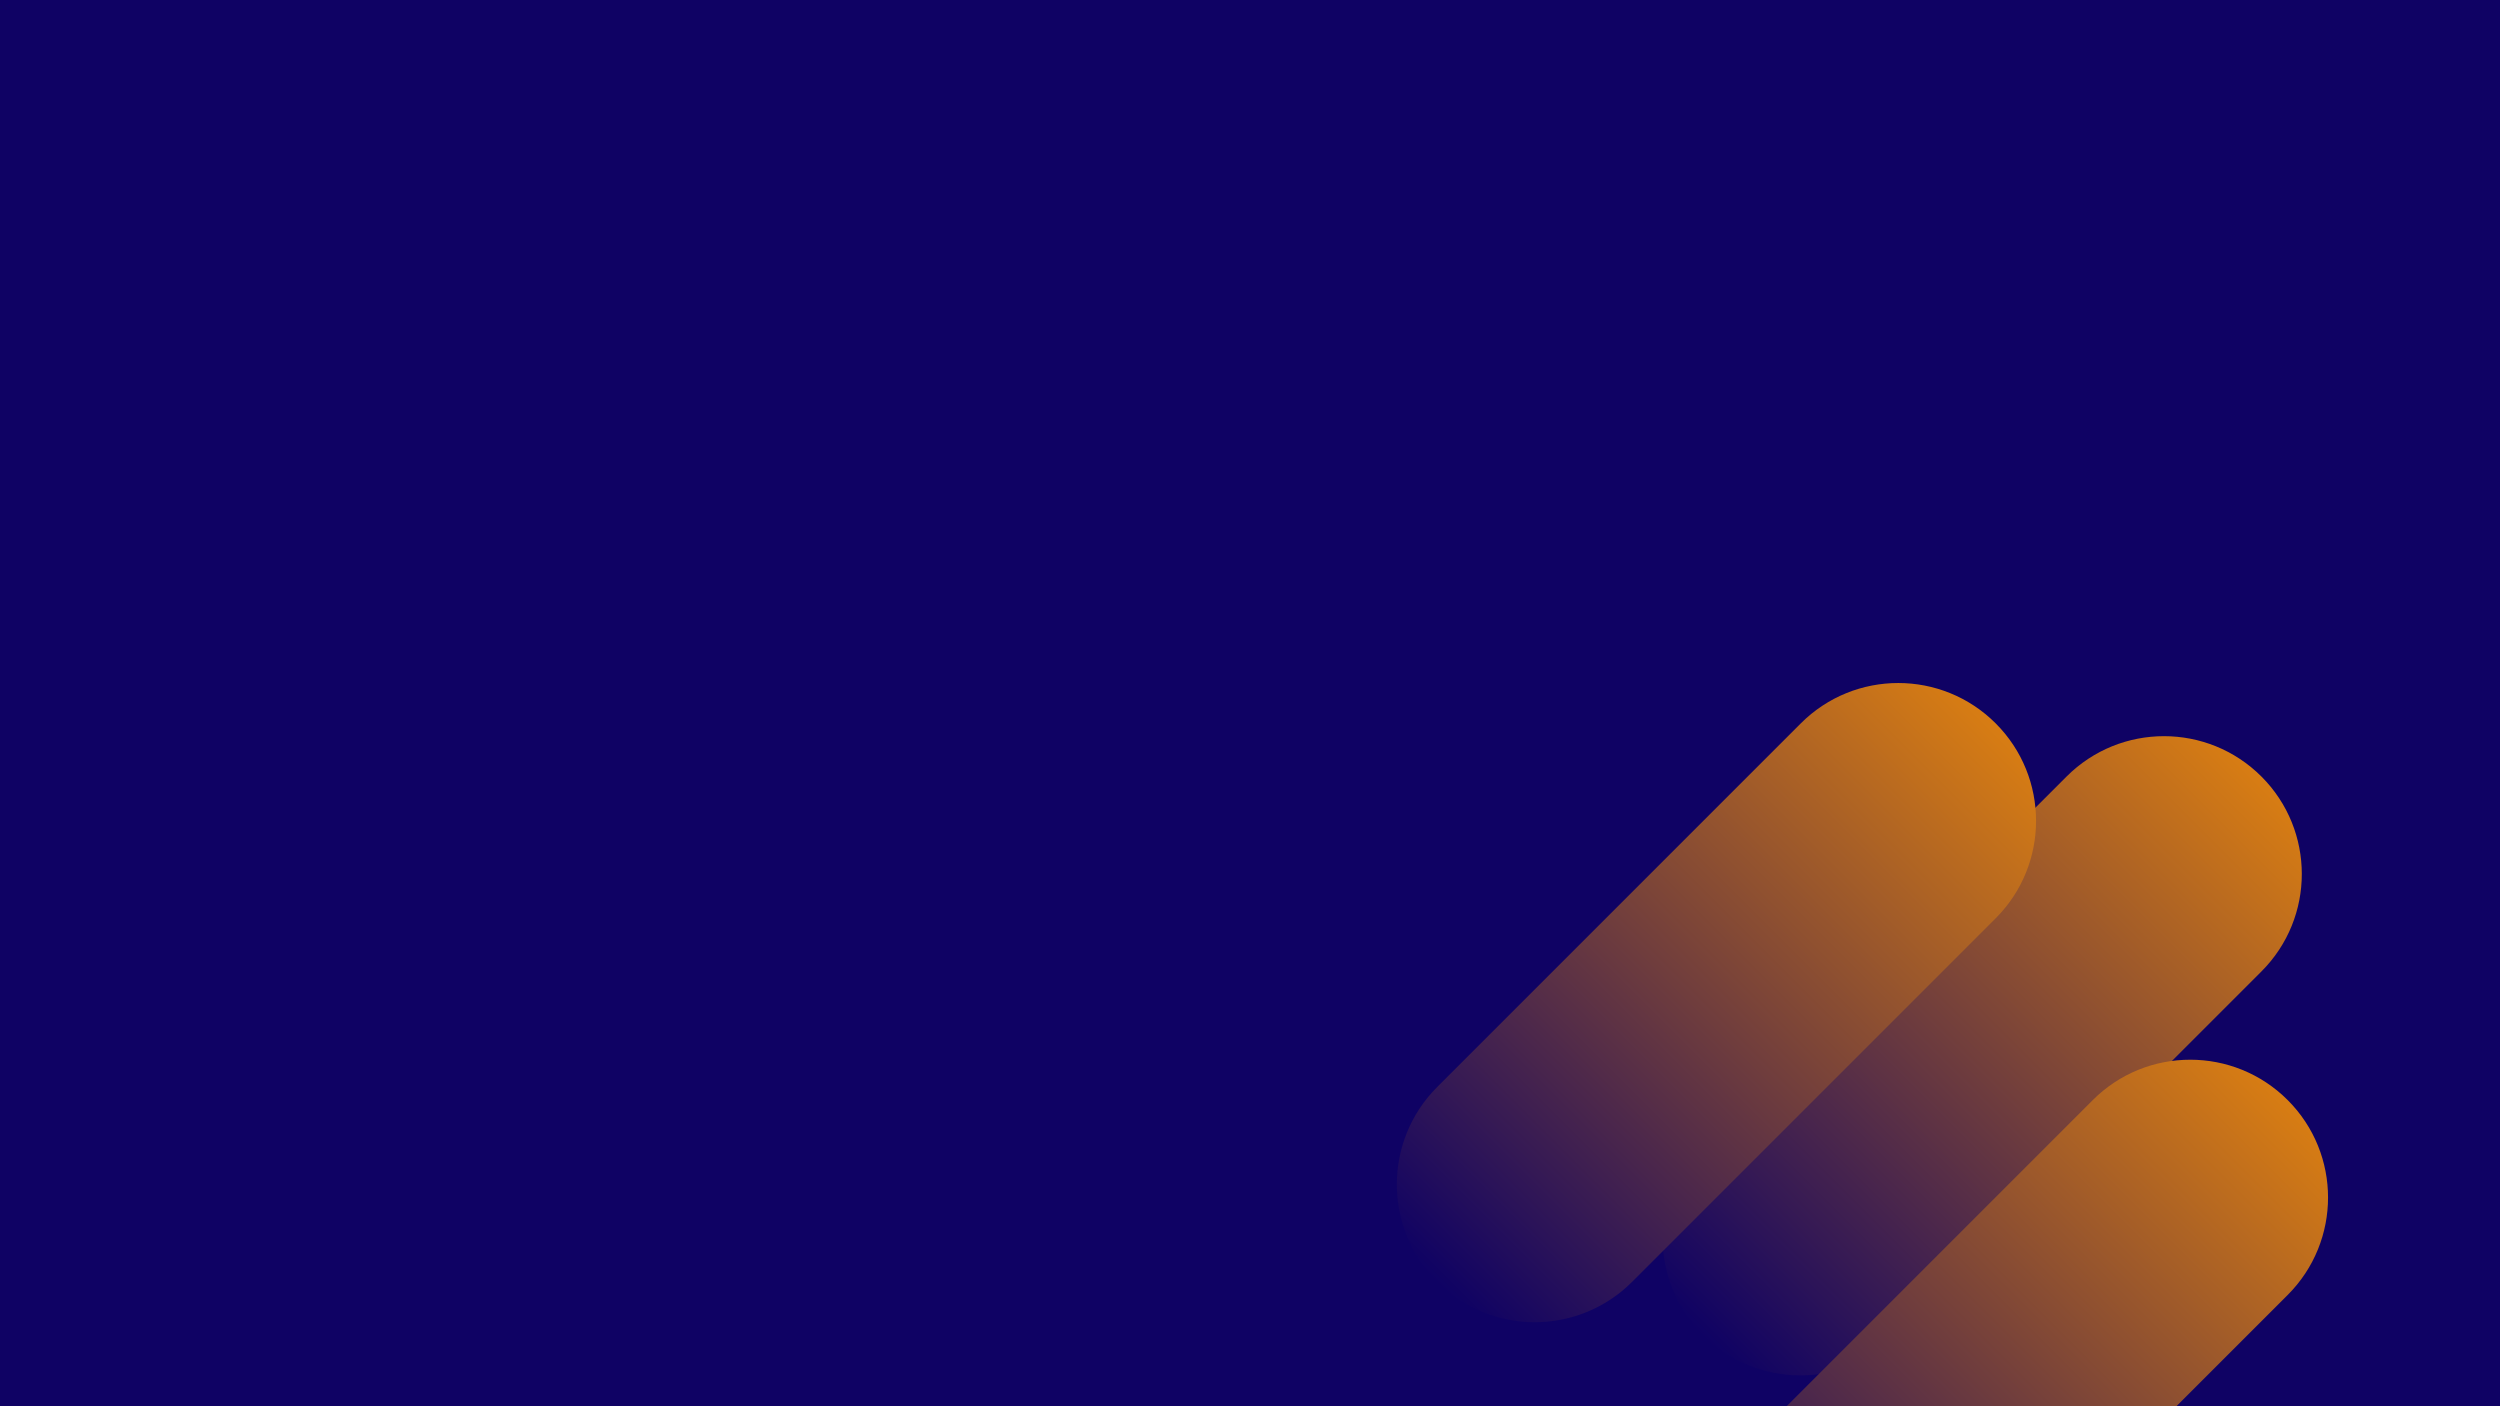 <svg xmlns="http://www.w3.org/2000/svg" xmlns:xlink="http://www.w3.org/1999/xlink" width="1920" zoomAndPan="magnify" viewBox="0 0 1440 810" height="1080" preserveAspectRatio="xMidYMid meet" version="1.0"><defs><clipPath id="18e5ebe1c7"><path d="M 957 424 L 1326 424 L 1326 793 L 957 793 Z M 957 424" clip-rule="nonzero"></path></clipPath><clipPath id="1d872205d6"><path d="M 924.77 712.852 L 1246.641 390.977 L 1358.902 503.238 L 1037.031 825.109 Z M 924.77 712.852" clip-rule="nonzero"></path></clipPath><clipPath id="bee5faf190"><path d="M 1190.332 447.289 C 1221.328 416.289 1271.59 416.289 1302.59 447.289 C 1333.59 478.289 1333.59 528.551 1302.59 559.551 L 1093.16 768.98 C 1062.16 799.98 1011.902 799.98 980.902 768.98 C 949.902 737.98 949.902 687.719 980.902 656.719 Z M 1190.332 447.289" clip-rule="nonzero"></path></clipPath><clipPath id="60cdfb80f7"><path d="M 0 0 L 369 0 L 369 369 L 0 369 Z M 0 0" clip-rule="nonzero"></path></clipPath><clipPath id="55c14408f0"><path d="M -32.23 288.852 L 289.641 -33.023 L 401.902 79.238 L 80.031 401.109 Z M -32.23 288.852" clip-rule="nonzero"></path></clipPath><clipPath id="85a1a3d6dc"><path d="M 233.332 23.289 C 264.328 -7.711 314.59 -7.711 345.59 23.289 C 376.59 54.289 376.59 104.551 345.59 135.551 L 136.16 344.98 C 105.16 375.98 54.902 375.98 23.902 344.98 C -7.098 313.98 -7.098 263.719 23.902 232.719 Z M 233.332 23.289" clip-rule="nonzero"></path></clipPath><clipPath id="3e6ab9fe62"><path d="M -32.23 288.852 L 289.641 -33.023 L 401.902 79.238 L 80.031 401.109 Z M -32.23 288.852" clip-rule="nonzero"></path></clipPath><clipPath id="4d59770b57"><path d="M -32.23 288.852 L 289.457 -32.84 L 401.719 79.422 L 80.031 401.113 Z M -32.23 288.852" clip-rule="nonzero"></path></clipPath><linearGradient x1="-70.689" gradientTransform="matrix(0.439, -0.439, 0.439, 0.439, -32.231, 288.851)" y1="128" x2="804.281" gradientUnits="userSpaceOnUse" y2="128" id="dcf2f5deda"><stop stop-opacity="1" stop-color="rgb(5.879%, 0.78%, 39.22%)" offset="0"></stop><stop stop-opacity="1" stop-color="rgb(5.879%, 0.78%, 39.22%)" offset="0.062"></stop><stop stop-opacity="1" stop-color="rgb(5.879%, 0.78%, 39.22%)" offset="0.078"></stop><stop stop-opacity="1" stop-color="rgb(6.12%, 0.928%, 39.122%)" offset="0.082"></stop><stop stop-opacity="1" stop-color="rgb(6.363%, 1.076%, 39.024%)" offset="0.086"></stop><stop stop-opacity="1" stop-color="rgb(6.731%, 1.3%, 38.876%)" offset="0.09"></stop><stop stop-opacity="1" stop-color="rgb(7.098%, 1.524%, 38.728%)" offset="0.094"></stop><stop stop-opacity="1" stop-color="rgb(7.465%, 1.749%, 38.58%)" offset="0.098"></stop><stop stop-opacity="1" stop-color="rgb(7.832%, 1.974%, 38.432%)" offset="0.102"></stop><stop stop-opacity="1" stop-color="rgb(8.199%, 2.199%, 38.284%)" offset="0.105"></stop><stop stop-opacity="1" stop-color="rgb(8.566%, 2.425%, 38.136%)" offset="0.109"></stop><stop stop-opacity="1" stop-color="rgb(8.934%, 2.649%, 37.988%)" offset="0.113"></stop><stop stop-opacity="1" stop-color="rgb(9.302%, 2.873%, 37.84%)" offset="0.117"></stop><stop stop-opacity="1" stop-color="rgb(9.668%, 3.098%, 37.692%)" offset="0.121"></stop><stop stop-opacity="1" stop-color="rgb(10.036%, 3.323%, 37.544%)" offset="0.125"></stop><stop stop-opacity="1" stop-color="rgb(10.403%, 3.548%, 37.396%)" offset="0.129"></stop><stop stop-opacity="1" stop-color="rgb(10.771%, 3.772%, 37.248%)" offset="0.133"></stop><stop stop-opacity="1" stop-color="rgb(11.137%, 3.996%, 37.1%)" offset="0.137"></stop><stop stop-opacity="1" stop-color="rgb(11.505%, 4.222%, 36.952%)" offset="0.141"></stop><stop stop-opacity="1" stop-color="rgb(11.871%, 4.446%, 36.804%)" offset="0.145"></stop><stop stop-opacity="1" stop-color="rgb(12.239%, 4.672%, 36.656%)" offset="0.148"></stop><stop stop-opacity="1" stop-color="rgb(12.607%, 4.897%, 36.508%)" offset="0.152"></stop><stop stop-opacity="1" stop-color="rgb(12.975%, 5.121%, 36.36%)" offset="0.156"></stop><stop stop-opacity="1" stop-color="rgb(13.341%, 5.345%, 36.212%)" offset="0.16"></stop><stop stop-opacity="1" stop-color="rgb(13.708%, 5.571%, 36.064%)" offset="0.164"></stop><stop stop-opacity="1" stop-color="rgb(14.076%, 5.795%, 35.916%)" offset="0.168"></stop><stop stop-opacity="1" stop-color="rgb(14.444%, 6.02%, 35.768%)" offset="0.172"></stop><stop stop-opacity="1" stop-color="rgb(14.81%, 6.244%, 35.62%)" offset="0.176"></stop><stop stop-opacity="1" stop-color="rgb(15.178%, 6.47%, 35.472%)" offset="0.18"></stop><stop stop-opacity="1" stop-color="rgb(15.544%, 6.694%, 35.324%)" offset="0.184"></stop><stop stop-opacity="1" stop-color="rgb(15.912%, 6.918%, 35.176%)" offset="0.188"></stop><stop stop-opacity="1" stop-color="rgb(16.28%, 7.143%, 35.028%)" offset="0.191"></stop><stop stop-opacity="1" stop-color="rgb(16.647%, 7.368%, 34.88%)" offset="0.195"></stop><stop stop-opacity="1" stop-color="rgb(17.014%, 7.593%, 34.732%)" offset="0.199"></stop><stop stop-opacity="1" stop-color="rgb(17.381%, 7.819%, 34.584%)" offset="0.203"></stop><stop stop-opacity="1" stop-color="rgb(17.749%, 8.043%, 34.436%)" offset="0.207"></stop><stop stop-opacity="1" stop-color="rgb(18.117%, 8.267%, 34.288%)" offset="0.211"></stop><stop stop-opacity="1" stop-color="rgb(18.483%, 8.492%, 34.14%)" offset="0.215"></stop><stop stop-opacity="1" stop-color="rgb(18.851%, 8.717%, 33.992%)" offset="0.219"></stop><stop stop-opacity="1" stop-color="rgb(19.217%, 8.942%, 33.844%)" offset="0.223"></stop><stop stop-opacity="1" stop-color="rgb(19.585%, 9.166%, 33.696%)" offset="0.227"></stop><stop stop-opacity="1" stop-color="rgb(19.952%, 9.39%, 33.548%)" offset="0.23"></stop><stop stop-opacity="1" stop-color="rgb(20.32%, 9.616%, 33.4%)" offset="0.234"></stop><stop stop-opacity="1" stop-color="rgb(20.686%, 9.84%, 33.252%)" offset="0.238"></stop><stop stop-opacity="1" stop-color="rgb(21.054%, 10.066%, 33.104%)" offset="0.242"></stop><stop stop-opacity="1" stop-color="rgb(21.422%, 10.291%, 32.956%)" offset="0.246"></stop><stop stop-opacity="1" stop-color="rgb(21.79%, 10.515%, 32.808%)" offset="0.25"></stop><stop stop-opacity="1" stop-color="rgb(22.156%, 10.739%, 32.66%)" offset="0.254"></stop><stop stop-opacity="1" stop-color="rgb(22.523%, 10.965%, 32.512%)" offset="0.258"></stop><stop stop-opacity="1" stop-color="rgb(22.89%, 11.189%, 32.364%)" offset="0.262"></stop><stop stop-opacity="1" stop-color="rgb(23.257%, 11.414%, 32.216%)" offset="0.266"></stop><stop stop-opacity="1" stop-color="rgb(23.625%, 11.638%, 32.068%)" offset="0.27"></stop><stop stop-opacity="1" stop-color="rgb(23.993%, 11.864%, 31.92%)" offset="0.273"></stop><stop stop-opacity="1" stop-color="rgb(24.359%, 12.088%, 31.772%)" offset="0.277"></stop><stop stop-opacity="1" stop-color="rgb(24.727%, 12.314%, 31.624%)" offset="0.281"></stop><stop stop-opacity="1" stop-color="rgb(25.095%, 12.538%, 31.476%)" offset="0.285"></stop><stop stop-opacity="1" stop-color="rgb(25.462%, 12.762%, 31.328%)" offset="0.289"></stop><stop stop-opacity="1" stop-color="rgb(25.829%, 12.987%, 31.18%)" offset="0.293"></stop><stop stop-opacity="1" stop-color="rgb(26.196%, 13.213%, 31.032%)" offset="0.297"></stop><stop stop-opacity="1" stop-color="rgb(26.562%, 13.437%, 30.884%)" offset="0.301"></stop><stop stop-opacity="1" stop-color="rgb(26.93%, 13.661%, 30.736%)" offset="0.305"></stop><stop stop-opacity="1" stop-color="rgb(27.298%, 13.885%, 30.588%)" offset="0.309"></stop><stop stop-opacity="1" stop-color="rgb(27.666%, 14.111%, 30.44%)" offset="0.312"></stop><stop stop-opacity="1" stop-color="rgb(28.032%, 14.336%, 30.292%)" offset="0.316"></stop><stop stop-opacity="1" stop-color="rgb(28.4%, 14.561%, 30.144%)" offset="0.32"></stop><stop stop-opacity="1" stop-color="rgb(28.767%, 14.786%, 29.996%)" offset="0.324"></stop><stop stop-opacity="1" stop-color="rgb(29.135%, 15.01%, 29.848%)" offset="0.328"></stop><stop stop-opacity="1" stop-color="rgb(29.501%, 15.234%, 29.698%)" offset="0.332"></stop><stop stop-opacity="1" stop-color="rgb(29.869%, 15.46%, 29.55%)" offset="0.336"></stop><stop stop-opacity="1" stop-color="rgb(30.235%, 15.685%, 29.402%)" offset="0.34"></stop><stop stop-opacity="1" stop-color="rgb(30.603%, 15.909%, 29.254%)" offset="0.344"></stop><stop stop-opacity="1" stop-color="rgb(30.971%, 16.133%, 29.106%)" offset="0.348"></stop><stop stop-opacity="1" stop-color="rgb(31.339%, 16.359%, 28.958%)" offset="0.352"></stop><stop stop-opacity="1" stop-color="rgb(31.705%, 16.583%, 28.81%)" offset="0.355"></stop><stop stop-opacity="1" stop-color="rgb(32.072%, 16.808%, 28.662%)" offset="0.359"></stop><stop stop-opacity="1" stop-color="rgb(32.44%, 17.032%, 28.514%)" offset="0.363"></stop><stop stop-opacity="1" stop-color="rgb(32.808%, 17.258%, 28.366%)" offset="0.367"></stop><stop stop-opacity="1" stop-color="rgb(33.174%, 17.482%, 28.218%)" offset="0.371"></stop><stop stop-opacity="1" stop-color="rgb(33.542%, 17.708%, 28.07%)" offset="0.375"></stop><stop stop-opacity="1" stop-color="rgb(33.908%, 17.932%, 27.922%)" offset="0.379"></stop><stop stop-opacity="1" stop-color="rgb(34.276%, 18.156%, 27.774%)" offset="0.383"></stop><stop stop-opacity="1" stop-color="rgb(34.644%, 18.381%, 27.626%)" offset="0.387"></stop><stop stop-opacity="1" stop-color="rgb(35.011%, 18.607%, 27.478%)" offset="0.391"></stop><stop stop-opacity="1" stop-color="rgb(35.378%, 18.831%, 27.33%)" offset="0.395"></stop><stop stop-opacity="1" stop-color="rgb(35.745%, 19.055%, 27.182%)" offset="0.398"></stop><stop stop-opacity="1" stop-color="rgb(36.113%, 19.279%, 27.034%)" offset="0.402"></stop><stop stop-opacity="1" stop-color="rgb(36.481%, 19.505%, 26.886%)" offset="0.406"></stop><stop stop-opacity="1" stop-color="rgb(36.847%, 19.73%, 26.738%)" offset="0.41"></stop><stop stop-opacity="1" stop-color="rgb(37.215%, 19.955%, 26.59%)" offset="0.414"></stop><stop stop-opacity="1" stop-color="rgb(37.581%, 20.18%, 26.442%)" offset="0.418"></stop><stop stop-opacity="1" stop-color="rgb(37.949%, 20.404%, 26.294%)" offset="0.422"></stop><stop stop-opacity="1" stop-color="rgb(38.316%, 20.628%, 26.146%)" offset="0.426"></stop><stop stop-opacity="1" stop-color="rgb(38.684%, 20.854%, 25.998%)" offset="0.43"></stop><stop stop-opacity="1" stop-color="rgb(39.05%, 21.078%, 25.85%)" offset="0.434"></stop><stop stop-opacity="1" stop-color="rgb(39.418%, 21.303%, 25.702%)" offset="0.438"></stop><stop stop-opacity="1" stop-color="rgb(39.784%, 21.527%, 25.554%)" offset="0.441"></stop><stop stop-opacity="1" stop-color="rgb(40.152%, 21.753%, 25.406%)" offset="0.445"></stop><stop stop-opacity="1" stop-color="rgb(40.52%, 21.977%, 25.258%)" offset="0.449"></stop><stop stop-opacity="1" stop-color="rgb(40.887%, 22.203%, 25.11%)" offset="0.453"></stop><stop stop-opacity="1" stop-color="rgb(41.254%, 22.427%, 24.962%)" offset="0.457"></stop><stop stop-opacity="1" stop-color="rgb(41.621%, 22.652%, 24.814%)" offset="0.461"></stop><stop stop-opacity="1" stop-color="rgb(41.989%, 22.876%, 24.666%)" offset="0.465"></stop><stop stop-opacity="1" stop-color="rgb(42.357%, 23.102%, 24.518%)" offset="0.469"></stop><stop stop-opacity="1" stop-color="rgb(42.723%, 23.326%, 24.37%)" offset="0.473"></stop><stop stop-opacity="1" stop-color="rgb(43.091%, 23.55%, 24.222%)" offset="0.477"></stop><stop stop-opacity="1" stop-color="rgb(43.457%, 23.775%, 24.074%)" offset="0.48"></stop><stop stop-opacity="1" stop-color="rgb(43.825%, 24.001%, 23.926%)" offset="0.484"></stop><stop stop-opacity="1" stop-color="rgb(44.193%, 24.225%, 23.778%)" offset="0.488"></stop><stop stop-opacity="1" stop-color="rgb(44.56%, 24.451%, 23.63%)" offset="0.492"></stop><stop stop-opacity="1" stop-color="rgb(44.926%, 24.675%, 23.482%)" offset="0.496"></stop><stop stop-opacity="1" stop-color="rgb(45.294%, 24.899%, 23.334%)" offset="0.5"></stop><stop stop-opacity="1" stop-color="rgb(45.662%, 25.124%, 23.186%)" offset="0.504"></stop><stop stop-opacity="1" stop-color="rgb(46.03%, 25.349%, 23.038%)" offset="0.508"></stop><stop stop-opacity="1" stop-color="rgb(46.396%, 25.574%, 22.89%)" offset="0.512"></stop><stop stop-opacity="1" stop-color="rgb(46.764%, 25.798%, 22.742%)" offset="0.516"></stop><stop stop-opacity="1" stop-color="rgb(47.13%, 26.022%, 22.594%)" offset="0.52"></stop><stop stop-opacity="1" stop-color="rgb(47.498%, 26.248%, 22.446%)" offset="0.523"></stop><stop stop-opacity="1" stop-color="rgb(47.865%, 26.472%, 22.298%)" offset="0.527"></stop><stop stop-opacity="1" stop-color="rgb(48.233%, 26.697%, 22.15%)" offset="0.531"></stop><stop stop-opacity="1" stop-color="rgb(48.599%, 26.921%, 22.002%)" offset="0.535"></stop><stop stop-opacity="1" stop-color="rgb(48.967%, 27.147%, 21.854%)" offset="0.539"></stop><stop stop-opacity="1" stop-color="rgb(49.335%, 27.371%, 21.706%)" offset="0.543"></stop><stop stop-opacity="1" stop-color="rgb(49.702%, 27.597%, 21.558%)" offset="0.547"></stop><stop stop-opacity="1" stop-color="rgb(50.069%, 27.821%, 21.41%)" offset="0.551"></stop><stop stop-opacity="1" stop-color="rgb(50.436%, 28.046%, 21.262%)" offset="0.555"></stop><stop stop-opacity="1" stop-color="rgb(50.803%, 28.27%, 21.114%)" offset="0.559"></stop><stop stop-opacity="1" stop-color="rgb(51.17%, 28.496%, 20.966%)" offset="0.562"></stop><stop stop-opacity="1" stop-color="rgb(51.538%, 28.72%, 20.818%)" offset="0.566"></stop><stop stop-opacity="1" stop-color="rgb(51.906%, 28.944%, 20.67%)" offset="0.57"></stop><stop stop-opacity="1" stop-color="rgb(52.272%, 29.169%, 20.522%)" offset="0.574"></stop><stop stop-opacity="1" stop-color="rgb(52.64%, 29.395%, 20.374%)" offset="0.578"></stop><stop stop-opacity="1" stop-color="rgb(53.008%, 29.619%, 20.226%)" offset="0.582"></stop><stop stop-opacity="1" stop-color="rgb(53.375%, 29.845%, 20.078%)" offset="0.586"></stop><stop stop-opacity="1" stop-color="rgb(53.741%, 30.069%, 19.93%)" offset="0.59"></stop><stop stop-opacity="1" stop-color="rgb(54.109%, 30.293%, 19.781%)" offset="0.594"></stop><stop stop-opacity="1" stop-color="rgb(54.475%, 30.518%, 19.633%)" offset="0.598"></stop><stop stop-opacity="1" stop-color="rgb(54.843%, 30.743%, 19.485%)" offset="0.602"></stop><stop stop-opacity="1" stop-color="rgb(55.211%, 30.968%, 19.337%)" offset="0.605"></stop><stop stop-opacity="1" stop-color="rgb(55.579%, 31.192%, 19.189%)" offset="0.609"></stop><stop stop-opacity="1" stop-color="rgb(55.945%, 31.416%, 19.041%)" offset="0.613"></stop><stop stop-opacity="1" stop-color="rgb(56.313%, 31.642%, 18.893%)" offset="0.617"></stop><stop stop-opacity="1" stop-color="rgb(56.68%, 31.866%, 18.745%)" offset="0.621"></stop><stop stop-opacity="1" stop-color="rgb(57.048%, 32.092%, 18.597%)" offset="0.625"></stop><stop stop-opacity="1" stop-color="rgb(57.414%, 32.317%, 18.449%)" offset="0.629"></stop><stop stop-opacity="1" stop-color="rgb(57.782%, 32.541%, 18.301%)" offset="0.633"></stop><stop stop-opacity="1" stop-color="rgb(58.148%, 32.765%, 18.153%)" offset="0.637"></stop><stop stop-opacity="1" stop-color="rgb(58.516%, 32.991%, 18.005%)" offset="0.641"></stop><stop stop-opacity="1" stop-color="rgb(58.884%, 33.215%, 17.857%)" offset="0.645"></stop><stop stop-opacity="1" stop-color="rgb(59.251%, 33.44%, 17.709%)" offset="0.648"></stop><stop stop-opacity="1" stop-color="rgb(59.618%, 33.664%, 17.561%)" offset="0.652"></stop><stop stop-opacity="1" stop-color="rgb(59.985%, 33.89%, 17.413%)" offset="0.656"></stop><stop stop-opacity="1" stop-color="rgb(60.353%, 34.114%, 17.265%)" offset="0.66"></stop><stop stop-opacity="1" stop-color="rgb(60.721%, 34.34%, 17.117%)" offset="0.664"></stop><stop stop-opacity="1" stop-color="rgb(61.087%, 34.564%, 16.969%)" offset="0.668"></stop><stop stop-opacity="1" stop-color="rgb(61.455%, 34.789%, 16.821%)" offset="0.672"></stop><stop stop-opacity="1" stop-color="rgb(61.821%, 35.013%, 16.673%)" offset="0.676"></stop><stop stop-opacity="1" stop-color="rgb(62.189%, 35.239%, 16.525%)" offset="0.68"></stop><stop stop-opacity="1" stop-color="rgb(62.556%, 35.463%, 16.377%)" offset="0.684"></stop><stop stop-opacity="1" stop-color="rgb(62.924%, 35.687%, 16.229%)" offset="0.688"></stop><stop stop-opacity="1" stop-color="rgb(63.29%, 35.912%, 16.081%)" offset="0.691"></stop><stop stop-opacity="1" stop-color="rgb(63.658%, 36.137%, 15.933%)" offset="0.695"></stop><stop stop-opacity="1" stop-color="rgb(64.026%, 36.362%, 15.785%)" offset="0.699"></stop><stop stop-opacity="1" stop-color="rgb(64.394%, 36.586%, 15.637%)" offset="0.703"></stop><stop stop-opacity="1" stop-color="rgb(64.76%, 36.81%, 15.489%)" offset="0.707"></stop><stop stop-opacity="1" stop-color="rgb(65.128%, 37.036%, 15.341%)" offset="0.711"></stop><stop stop-opacity="1" stop-color="rgb(65.494%, 37.26%, 15.193%)" offset="0.715"></stop><stop stop-opacity="1" stop-color="rgb(65.862%, 37.486%, 15.045%)" offset="0.719"></stop><stop stop-opacity="1" stop-color="rgb(66.229%, 37.711%, 14.897%)" offset="0.723"></stop><stop stop-opacity="1" stop-color="rgb(66.597%, 37.935%, 14.749%)" offset="0.727"></stop><stop stop-opacity="1" stop-color="rgb(66.963%, 38.159%, 14.601%)" offset="0.73"></stop><stop stop-opacity="1" stop-color="rgb(67.331%, 38.385%, 14.453%)" offset="0.734"></stop><stop stop-opacity="1" stop-color="rgb(67.699%, 38.609%, 14.305%)" offset="0.738"></stop><stop stop-opacity="1" stop-color="rgb(68.066%, 38.834%, 14.157%)" offset="0.742"></stop><stop stop-opacity="1" stop-color="rgb(68.433%, 39.058%, 14.009%)" offset="0.746"></stop><stop stop-opacity="1" stop-color="rgb(68.8%, 39.284%, 13.861%)" offset="0.75"></stop><stop stop-opacity="1" stop-color="rgb(69.167%, 39.508%, 13.713%)" offset="0.754"></stop><stop stop-opacity="1" stop-color="rgb(69.534%, 39.734%, 13.565%)" offset="0.758"></stop><stop stop-opacity="1" stop-color="rgb(69.902%, 39.958%, 13.417%)" offset="0.762"></stop><stop stop-opacity="1" stop-color="rgb(70.27%, 40.182%, 13.269%)" offset="0.766"></stop><stop stop-opacity="1" stop-color="rgb(70.636%, 40.407%, 13.121%)" offset="0.77"></stop><stop stop-opacity="1" stop-color="rgb(71.004%, 40.633%, 12.973%)" offset="0.773"></stop><stop stop-opacity="1" stop-color="rgb(71.371%, 40.857%, 12.825%)" offset="0.777"></stop><stop stop-opacity="1" stop-color="rgb(71.739%, 41.081%, 12.677%)" offset="0.781"></stop><stop stop-opacity="1" stop-color="rgb(72.105%, 41.306%, 12.529%)" offset="0.785"></stop><stop stop-opacity="1" stop-color="rgb(72.473%, 41.531%, 12.381%)" offset="0.789"></stop><stop stop-opacity="1" stop-color="rgb(72.839%, 41.756%, 12.233%)" offset="0.793"></stop><stop stop-opacity="1" stop-color="rgb(73.207%, 41.982%, 12.085%)" offset="0.797"></stop><stop stop-opacity="1" stop-color="rgb(73.575%, 42.206%, 11.937%)" offset="0.801"></stop><stop stop-opacity="1" stop-color="rgb(73.943%, 42.43%, 11.789%)" offset="0.805"></stop><stop stop-opacity="1" stop-color="rgb(74.309%, 42.654%, 11.641%)" offset="0.809"></stop><stop stop-opacity="1" stop-color="rgb(74.677%, 42.88%, 11.493%)" offset="0.812"></stop><stop stop-opacity="1" stop-color="rgb(75.044%, 43.105%, 11.345%)" offset="0.816"></stop><stop stop-opacity="1" stop-color="rgb(75.412%, 43.329%, 11.197%)" offset="0.82"></stop><stop stop-opacity="1" stop-color="rgb(75.778%, 43.553%, 11.049%)" offset="0.824"></stop><stop stop-opacity="1" stop-color="rgb(76.146%, 43.779%, 10.901%)" offset="0.828"></stop><stop stop-opacity="1" stop-color="rgb(76.512%, 44.003%, 10.753%)" offset="0.832"></stop><stop stop-opacity="1" stop-color="rgb(76.88%, 44.229%, 10.605%)" offset="0.836"></stop><stop stop-opacity="1" stop-color="rgb(77.248%, 44.453%, 10.457%)" offset="0.84"></stop><stop stop-opacity="1" stop-color="rgb(77.615%, 44.678%, 10.309%)" offset="0.844"></stop><stop stop-opacity="1" stop-color="rgb(77.982%, 44.902%, 10.161%)" offset="0.848"></stop><stop stop-opacity="1" stop-color="rgb(78.349%, 45.128%, 10.013%)" offset="0.852"></stop><stop stop-opacity="1" stop-color="rgb(78.717%, 45.352%, 9.865%)" offset="0.855"></stop><stop stop-opacity="1" stop-color="rgb(79.085%, 45.576%, 9.717%)" offset="0.859"></stop><stop stop-opacity="1" stop-color="rgb(79.451%, 45.801%, 9.569%)" offset="0.863"></stop><stop stop-opacity="1" stop-color="rgb(79.819%, 46.027%, 9.421%)" offset="0.867"></stop><stop stop-opacity="1" stop-color="rgb(80.185%, 46.251%, 9.273%)" offset="0.871"></stop><stop stop-opacity="1" stop-color="rgb(80.553%, 46.475%, 9.125%)" offset="0.875"></stop><stop stop-opacity="1" stop-color="rgb(80.92%, 46.7%, 8.977%)" offset="0.879"></stop><stop stop-opacity="1" stop-color="rgb(81.288%, 46.925%, 8.829%)" offset="0.883"></stop><stop stop-opacity="1" stop-color="rgb(81.654%, 47.15%, 8.681%)" offset="0.887"></stop><stop stop-opacity="1" stop-color="rgb(82.022%, 47.375%, 8.533%)" offset="0.891"></stop><stop stop-opacity="1" stop-color="rgb(82.39%, 47.6%, 8.385%)" offset="0.895"></stop><stop stop-opacity="1" stop-color="rgb(82.758%, 47.824%, 8.237%)" offset="0.898"></stop><stop stop-opacity="1" stop-color="rgb(83.124%, 48.048%, 8.089%)" offset="0.902"></stop><stop stop-opacity="1" stop-color="rgb(83.492%, 48.274%, 7.941%)" offset="0.906"></stop><stop stop-opacity="1" stop-color="rgb(83.858%, 48.499%, 7.793%)" offset="0.91"></stop><stop stop-opacity="1" stop-color="rgb(84.225%, 48.723%, 7.645%)" offset="0.914"></stop><stop stop-opacity="1" stop-color="rgb(84.467%, 48.871%, 7.547%)" offset="0.918"></stop><stop stop-opacity="1" stop-color="rgb(84.709%, 49.019%, 7.449%)" offset="0.922"></stop><stop stop-opacity="1" stop-color="rgb(84.709%, 49.019%, 7.449%)" offset="0.938"></stop><stop stop-opacity="1" stop-color="rgb(84.709%, 49.019%, 7.449%)" offset="1"></stop></linearGradient><clipPath id="bbb08954c3"><rect x="0" width="369" y="0" height="369"></rect></clipPath><clipPath id="b0a1d9e714"><path d="M 972 610 L 1341 610 L 1341 810 L 972 810 Z M 972 610" clip-rule="nonzero"></path></clipPath><clipPath id="4c91189afb"><path d="M 939.883 899.203 L 1261.754 577.332 L 1374.016 689.59 L 1052.145 1011.461 Z M 939.883 899.203" clip-rule="nonzero"></path></clipPath><clipPath id="285d3846a1"><path d="M 1205.441 633.641 C 1236.441 602.645 1286.703 602.645 1317.703 633.641 C 1348.703 664.641 1348.703 714.902 1317.703 745.902 L 1108.273 955.332 C 1077.273 986.332 1027.012 986.332 996.012 955.332 C 965.012 924.332 965.012 874.07 996.012 843.07 Z M 1205.441 633.641" clip-rule="nonzero"></path></clipPath><clipPath id="c62f63b895"><path d="M 0 0 L 369 0 L 369 200 L 0 200 Z M 0 0" clip-rule="nonzero"></path></clipPath><clipPath id="339eba3852"><path d="M -32.117 289.203 L 289.754 -32.668 L 402.016 79.59 L 80.145 401.461 Z M -32.117 289.203" clip-rule="nonzero"></path></clipPath><clipPath id="70c86a1e0c"><path d="M 233.441 23.641 C 264.441 -7.355 314.703 -7.355 345.703 23.641 C 376.703 54.641 376.703 104.902 345.703 135.902 L 136.273 345.332 C 105.273 376.332 55.012 376.332 24.012 345.332 C -6.988 314.332 -6.988 264.07 24.012 233.07 Z M 233.441 23.641" clip-rule="nonzero"></path></clipPath><clipPath id="82c2785869"><path d="M -32.117 289.203 L 289.754 -32.668 L 402.016 79.59 L 80.145 401.461 Z M -32.117 289.203" clip-rule="nonzero"></path></clipPath><clipPath id="162e8ffcbf"><path d="M -32.117 289.203 L 289.57 -32.484 L 401.832 79.773 L 80.141 401.465 Z M -32.117 289.203" clip-rule="nonzero"></path></clipPath><linearGradient x1="130.366" gradientTransform="matrix(0.439, -0.439, 0.439, 0.439, -32.118, 289.203)" y1="128" x2="804.281" gradientUnits="userSpaceOnUse" y2="128" id="60cd794268"><stop stop-opacity="1" stop-color="rgb(19.888%, 9.352%, 33.574%)" offset="0"></stop><stop stop-opacity="1" stop-color="rgb(20.171%, 9.525%, 33.459%)" offset="0.004"></stop><stop stop-opacity="1" stop-color="rgb(20.454%, 9.698%, 33.345%)" offset="0.008"></stop><stop stop-opacity="1" stop-color="rgb(20.737%, 9.871%, 33.231%)" offset="0.012"></stop><stop stop-opacity="1" stop-color="rgb(21.019%, 10.045%, 33.118%)" offset="0.016"></stop><stop stop-opacity="1" stop-color="rgb(21.301%, 10.217%, 33.003%)" offset="0.02"></stop><stop stop-opacity="1" stop-color="rgb(21.585%, 10.391%, 32.889%)" offset="0.023"></stop><stop stop-opacity="1" stop-color="rgb(21.867%, 10.564%, 32.774%)" offset="0.027"></stop><stop stop-opacity="1" stop-color="rgb(22.151%, 10.738%, 32.661%)" offset="0.031"></stop><stop stop-opacity="1" stop-color="rgb(22.433%, 10.91%, 32.547%)" offset="0.035"></stop><stop stop-opacity="1" stop-color="rgb(22.717%, 11.082%, 32.433%)" offset="0.039"></stop><stop stop-opacity="1" stop-color="rgb(23%, 11.255%, 32.318%)" offset="0.043"></stop><stop stop-opacity="1" stop-color="rgb(23.283%, 11.429%, 32.205%)" offset="0.047"></stop><stop stop-opacity="1" stop-color="rgb(23.566%, 11.601%, 32.091%)" offset="0.051"></stop><stop stop-opacity="1" stop-color="rgb(23.848%, 11.775%, 31.978%)" offset="0.055"></stop><stop stop-opacity="1" stop-color="rgb(24.13%, 11.948%, 31.863%)" offset="0.059"></stop><stop stop-opacity="1" stop-color="rgb(24.414%, 12.122%, 31.749%)" offset="0.062"></stop><stop stop-opacity="1" stop-color="rgb(24.696%, 12.294%, 31.635%)" offset="0.066"></stop><stop stop-opacity="1" stop-color="rgb(24.98%, 12.468%, 31.522%)" offset="0.07"></stop><stop stop-opacity="1" stop-color="rgb(25.262%, 12.64%, 31.407%)" offset="0.074"></stop><stop stop-opacity="1" stop-color="rgb(25.546%, 12.814%, 31.293%)" offset="0.078"></stop><stop stop-opacity="1" stop-color="rgb(25.829%, 12.987%, 31.178%)" offset="0.082"></stop><stop stop-opacity="1" stop-color="rgb(26.111%, 13.161%, 31.065%)" offset="0.086"></stop><stop stop-opacity="1" stop-color="rgb(26.393%, 13.333%, 30.951%)" offset="0.09"></stop><stop stop-opacity="1" stop-color="rgb(26.677%, 13.507%, 30.836%)" offset="0.094"></stop><stop stop-opacity="1" stop-color="rgb(26.959%, 13.68%, 30.722%)" offset="0.098"></stop><stop stop-opacity="1" stop-color="rgb(27.243%, 13.853%, 30.609%)" offset="0.102"></stop><stop stop-opacity="1" stop-color="rgb(27.525%, 14.026%, 30.495%)" offset="0.105"></stop><stop stop-opacity="1" stop-color="rgb(27.809%, 14.2%, 30.382%)" offset="0.109"></stop><stop stop-opacity="1" stop-color="rgb(28.091%, 14.372%, 30.267%)" offset="0.113"></stop><stop stop-opacity="1" stop-color="rgb(28.375%, 14.545%, 30.153%)" offset="0.117"></stop><stop stop-opacity="1" stop-color="rgb(28.658%, 14.717%, 30.038%)" offset="0.121"></stop><stop stop-opacity="1" stop-color="rgb(28.94%, 14.891%, 29.926%)" offset="0.125"></stop><stop stop-opacity="1" stop-color="rgb(29.222%, 15.063%, 29.811%)" offset="0.129"></stop><stop stop-opacity="1" stop-color="rgb(29.506%, 15.237%, 29.697%)" offset="0.133"></stop><stop stop-opacity="1" stop-color="rgb(29.788%, 15.41%, 29.582%)" offset="0.137"></stop><stop stop-opacity="1" stop-color="rgb(30.072%, 15.584%, 29.469%)" offset="0.141"></stop><stop stop-opacity="1" stop-color="rgb(30.354%, 15.756%, 29.355%)" offset="0.145"></stop><stop stop-opacity="1" stop-color="rgb(30.638%, 15.93%, 29.24%)" offset="0.148"></stop><stop stop-opacity="1" stop-color="rgb(30.92%, 16.103%, 29.126%)" offset="0.152"></stop><stop stop-opacity="1" stop-color="rgb(31.204%, 16.277%, 29.013%)" offset="0.156"></stop><stop stop-opacity="1" stop-color="rgb(31.487%, 16.449%, 28.899%)" offset="0.16"></stop><stop stop-opacity="1" stop-color="rgb(31.769%, 16.623%, 28.786%)" offset="0.164"></stop><stop stop-opacity="1" stop-color="rgb(32.051%, 16.795%, 28.671%)" offset="0.168"></stop><stop stop-opacity="1" stop-color="rgb(32.335%, 16.969%, 28.557%)" offset="0.172"></stop><stop stop-opacity="1" stop-color="rgb(32.617%, 17.142%, 28.442%)" offset="0.176"></stop><stop stop-opacity="1" stop-color="rgb(32.901%, 17.316%, 28.329%)" offset="0.18"></stop><stop stop-opacity="1" stop-color="rgb(33.183%, 17.488%, 28.215%)" offset="0.184"></stop><stop stop-opacity="1" stop-color="rgb(33.467%, 17.661%, 28.101%)" offset="0.188"></stop><stop stop-opacity="1" stop-color="rgb(33.749%, 17.833%, 27.986%)" offset="0.191"></stop><stop stop-opacity="1" stop-color="rgb(34.032%, 18.007%, 27.873%)" offset="0.195"></stop><stop stop-opacity="1" stop-color="rgb(34.314%, 18.179%, 27.759%)" offset="0.199"></stop><stop stop-opacity="1" stop-color="rgb(34.598%, 18.353%, 27.644%)" offset="0.203"></stop><stop stop-opacity="1" stop-color="rgb(34.88%, 18.526%, 27.53%)" offset="0.207"></stop><stop stop-opacity="1" stop-color="rgb(35.164%, 18.7%, 27.417%)" offset="0.211"></stop><stop stop-opacity="1" stop-color="rgb(35.446%, 18.872%, 27.303%)" offset="0.215"></stop><stop stop-opacity="1" stop-color="rgb(35.73%, 19.046%, 27.19%)" offset="0.219"></stop><stop stop-opacity="1" stop-color="rgb(36.012%, 19.218%, 27.075%)" offset="0.223"></stop><stop stop-opacity="1" stop-color="rgb(36.296%, 19.392%, 26.961%)" offset="0.227"></stop><stop stop-opacity="1" stop-color="rgb(36.578%, 19.565%, 26.846%)" offset="0.23"></stop><stop stop-opacity="1" stop-color="rgb(36.861%, 19.739%, 26.733%)" offset="0.234"></stop><stop stop-opacity="1" stop-color="rgb(37.143%, 19.911%, 26.619%)" offset="0.238"></stop><stop stop-opacity="1" stop-color="rgb(37.427%, 20.085%, 26.505%)" offset="0.242"></stop><stop stop-opacity="1" stop-color="rgb(37.709%, 20.258%, 26.39%)" offset="0.246"></stop><stop stop-opacity="1" stop-color="rgb(37.993%, 20.432%, 26.277%)" offset="0.25"></stop><stop stop-opacity="1" stop-color="rgb(38.275%, 20.604%, 26.163%)" offset="0.254"></stop><stop stop-opacity="1" stop-color="rgb(38.559%, 20.778%, 26.048%)" offset="0.258"></stop><stop stop-opacity="1" stop-color="rgb(38.841%, 20.95%, 25.934%)" offset="0.262"></stop><stop stop-opacity="1" stop-color="rgb(39.124%, 21.123%, 25.821%)" offset="0.266"></stop><stop stop-opacity="1" stop-color="rgb(39.406%, 21.295%, 25.706%)" offset="0.27"></stop><stop stop-opacity="1" stop-color="rgb(39.69%, 21.469%, 25.594%)" offset="0.273"></stop><stop stop-opacity="1" stop-color="rgb(39.972%, 21.642%, 25.479%)" offset="0.277"></stop><stop stop-opacity="1" stop-color="rgb(40.256%, 21.815%, 25.365%)" offset="0.281"></stop><stop stop-opacity="1" stop-color="rgb(40.538%, 21.988%, 25.25%)" offset="0.285"></stop><stop stop-opacity="1" stop-color="rgb(40.822%, 22.162%, 25.137%)" offset="0.289"></stop><stop stop-opacity="1" stop-color="rgb(41.104%, 22.334%, 25.023%)" offset="0.293"></stop><stop stop-opacity="1" stop-color="rgb(41.388%, 22.508%, 24.908%)" offset="0.297"></stop><stop stop-opacity="1" stop-color="rgb(41.67%, 22.681%, 24.794%)" offset="0.301"></stop><stop stop-opacity="1" stop-color="rgb(41.953%, 22.855%, 24.681%)" offset="0.305"></stop><stop stop-opacity="1" stop-color="rgb(42.235%, 23.027%, 24.567%)" offset="0.309"></stop><stop stop-opacity="1" stop-color="rgb(42.519%, 23.201%, 24.452%)" offset="0.312"></stop><stop stop-opacity="1" stop-color="rgb(42.801%, 23.373%, 24.338%)" offset="0.316"></stop><stop stop-opacity="1" stop-color="rgb(43.085%, 23.547%, 24.225%)" offset="0.32"></stop><stop stop-opacity="1" stop-color="rgb(43.367%, 23.72%, 24.11%)" offset="0.324"></stop><stop stop-opacity="1" stop-color="rgb(43.651%, 23.894%, 23.997%)" offset="0.328"></stop><stop stop-opacity="1" stop-color="rgb(43.933%, 24.066%, 23.883%)" offset="0.332"></stop><stop stop-opacity="1" stop-color="rgb(44.215%, 24.24%, 23.769%)" offset="0.336"></stop><stop stop-opacity="1" stop-color="rgb(44.498%, 24.413%, 23.654%)" offset="0.34"></stop><stop stop-opacity="1" stop-color="rgb(44.781%, 24.585%, 23.541%)" offset="0.344"></stop><stop stop-opacity="1" stop-color="rgb(45.064%, 24.757%, 23.427%)" offset="0.348"></stop><stop stop-opacity="1" stop-color="rgb(45.348%, 24.931%, 23.312%)" offset="0.352"></stop><stop stop-opacity="1" stop-color="rgb(45.63%, 25.104%, 23.198%)" offset="0.355"></stop><stop stop-opacity="1" stop-color="rgb(45.914%, 25.278%, 23.085%)" offset="0.359"></stop><stop stop-opacity="1" stop-color="rgb(46.196%, 25.45%, 22.971%)" offset="0.363"></stop><stop stop-opacity="1" stop-color="rgb(46.48%, 25.624%, 22.856%)" offset="0.367"></stop><stop stop-opacity="1" stop-color="rgb(46.762%, 25.797%, 22.742%)" offset="0.371"></stop><stop stop-opacity="1" stop-color="rgb(47.044%, 25.97%, 22.629%)" offset="0.375"></stop><stop stop-opacity="1" stop-color="rgb(47.327%, 26.143%, 22.514%)" offset="0.379"></stop><stop stop-opacity="1" stop-color="rgb(47.61%, 26.317%, 22.401%)" offset="0.383"></stop><stop stop-opacity="1" stop-color="rgb(47.893%, 26.489%, 22.287%)" offset="0.387"></stop><stop stop-opacity="1" stop-color="rgb(48.177%, 26.663%, 22.173%)" offset="0.391"></stop><stop stop-opacity="1" stop-color="rgb(48.459%, 26.836%, 22.058%)" offset="0.395"></stop><stop stop-opacity="1" stop-color="rgb(48.743%, 27.01%, 21.945%)" offset="0.398"></stop><stop stop-opacity="1" stop-color="rgb(49.025%, 27.182%, 21.831%)" offset="0.402"></stop><stop stop-opacity="1" stop-color="rgb(49.307%, 27.356%, 21.716%)" offset="0.406"></stop><stop stop-opacity="1" stop-color="rgb(49.59%, 27.528%, 21.602%)" offset="0.41"></stop><stop stop-opacity="1" stop-color="rgb(49.873%, 27.702%, 21.489%)" offset="0.414"></stop><stop stop-opacity="1" stop-color="rgb(50.156%, 27.875%, 21.375%)" offset="0.418"></stop><stop stop-opacity="1" stop-color="rgb(50.439%, 28.047%, 21.26%)" offset="0.422"></stop><stop stop-opacity="1" stop-color="rgb(50.722%, 28.22%, 21.146%)" offset="0.426"></stop><stop stop-opacity="1" stop-color="rgb(51.006%, 28.394%, 21.033%)" offset="0.43"></stop><stop stop-opacity="1" stop-color="rgb(51.288%, 28.566%, 20.918%)" offset="0.434"></stop><stop stop-opacity="1" stop-color="rgb(51.572%, 28.74%, 20.804%)" offset="0.438"></stop><stop stop-opacity="1" stop-color="rgb(51.854%, 28.912%, 20.689%)" offset="0.441"></stop><stop stop-opacity="1" stop-color="rgb(52.136%, 29.086%, 20.576%)" offset="0.445"></stop><stop stop-opacity="1" stop-color="rgb(52.419%, 29.259%, 20.462%)" offset="0.449"></stop><stop stop-opacity="1" stop-color="rgb(52.702%, 29.433%, 20.349%)" offset="0.453"></stop><stop stop-opacity="1" stop-color="rgb(52.985%, 29.605%, 20.235%)" offset="0.457"></stop><stop stop-opacity="1" stop-color="rgb(53.268%, 29.779%, 20.12%)" offset="0.461"></stop><stop stop-opacity="1" stop-color="rgb(53.551%, 29.951%, 20.006%)" offset="0.465"></stop><stop stop-opacity="1" stop-color="rgb(53.835%, 30.125%, 19.893%)" offset="0.469"></stop><stop stop-opacity="1" stop-color="rgb(54.117%, 30.298%, 19.778%)" offset="0.473"></stop><stop stop-opacity="1" stop-color="rgb(54.399%, 30.472%, 19.664%)" offset="0.477"></stop><stop stop-opacity="1" stop-color="rgb(54.681%, 30.644%, 19.55%)" offset="0.48"></stop><stop stop-opacity="1" stop-color="rgb(54.965%, 30.818%, 19.437%)" offset="0.484"></stop><stop stop-opacity="1" stop-color="rgb(55.247%, 30.991%, 19.322%)" offset="0.488"></stop><stop stop-opacity="1" stop-color="rgb(55.531%, 31.165%, 19.208%)" offset="0.492"></stop><stop stop-opacity="1" stop-color="rgb(55.814%, 31.337%, 19.093%)" offset="0.496"></stop><stop stop-opacity="1" stop-color="rgb(56.097%, 31.509%, 18.98%)" offset="0.5"></stop><stop stop-opacity="1" stop-color="rgb(56.38%, 31.682%, 18.866%)" offset="0.504"></stop><stop stop-opacity="1" stop-color="rgb(56.664%, 31.856%, 18.753%)" offset="0.508"></stop><stop stop-opacity="1" stop-color="rgb(56.946%, 32.028%, 18.639%)" offset="0.512"></stop><stop stop-opacity="1" stop-color="rgb(57.228%, 32.202%, 18.524%)" offset="0.516"></stop><stop stop-opacity="1" stop-color="rgb(57.51%, 32.375%, 18.41%)" offset="0.52"></stop><stop stop-opacity="1" stop-color="rgb(57.794%, 32.549%, 18.297%)" offset="0.523"></stop><stop stop-opacity="1" stop-color="rgb(58.076%, 32.721%, 18.182%)" offset="0.527"></stop><stop stop-opacity="1" stop-color="rgb(58.36%, 32.895%, 18.068%)" offset="0.531"></stop><stop stop-opacity="1" stop-color="rgb(58.643%, 33.067%, 17.953%)" offset="0.535"></stop><stop stop-opacity="1" stop-color="rgb(58.926%, 33.241%, 17.841%)" offset="0.539"></stop><stop stop-opacity="1" stop-color="rgb(59.209%, 33.414%, 17.726%)" offset="0.543"></stop><stop stop-opacity="1" stop-color="rgb(59.492%, 33.588%, 17.612%)" offset="0.547"></stop><stop stop-opacity="1" stop-color="rgb(59.775%, 33.76%, 17.497%)" offset="0.551"></stop><stop stop-opacity="1" stop-color="rgb(60.057%, 33.934%, 17.384%)" offset="0.555"></stop><stop stop-opacity="1" stop-color="rgb(60.339%, 34.106%, 17.27%)" offset="0.559"></stop><stop stop-opacity="1" stop-color="rgb(60.623%, 34.28%, 17.157%)" offset="0.562"></stop><stop stop-opacity="1" stop-color="rgb(60.905%, 34.453%, 17.043%)" offset="0.566"></stop><stop stop-opacity="1" stop-color="rgb(61.189%, 34.627%, 16.928%)" offset="0.57"></stop><stop stop-opacity="1" stop-color="rgb(61.472%, 34.799%, 16.814%)" offset="0.574"></stop><stop stop-opacity="1" stop-color="rgb(61.755%, 34.972%, 16.701%)" offset="0.578"></stop><stop stop-opacity="1" stop-color="rgb(62.038%, 35.144%, 16.586%)" offset="0.582"></stop><stop stop-opacity="1" stop-color="rgb(62.32%, 35.318%, 16.472%)" offset="0.586"></stop><stop stop-opacity="1" stop-color="rgb(62.602%, 35.49%, 16.357%)" offset="0.59"></stop><stop stop-opacity="1" stop-color="rgb(62.886%, 35.664%, 16.245%)" offset="0.594"></stop><stop stop-opacity="1" stop-color="rgb(63.168%, 35.837%, 16.13%)" offset="0.598"></stop><stop stop-opacity="1" stop-color="rgb(63.452%, 36.011%, 16.016%)" offset="0.602"></stop><stop stop-opacity="1" stop-color="rgb(63.734%, 36.183%, 15.901%)" offset="0.605"></stop><stop stop-opacity="1" stop-color="rgb(64.018%, 36.357%, 15.788%)" offset="0.609"></stop><stop stop-opacity="1" stop-color="rgb(64.301%, 36.53%, 15.674%)" offset="0.613"></stop><stop stop-opacity="1" stop-color="rgb(64.584%, 36.703%, 15.561%)" offset="0.617"></stop><stop stop-opacity="1" stop-color="rgb(64.867%, 36.876%, 15.446%)" offset="0.621"></stop><stop stop-opacity="1" stop-color="rgb(65.149%, 37.05%, 15.332%)" offset="0.625"></stop><stop stop-opacity="1" stop-color="rgb(65.431%, 37.222%, 15.218%)" offset="0.629"></stop><stop stop-opacity="1" stop-color="rgb(65.715%, 37.396%, 15.105%)" offset="0.633"></stop><stop stop-opacity="1" stop-color="rgb(65.997%, 37.569%, 14.99%)" offset="0.637"></stop><stop stop-opacity="1" stop-color="rgb(66.281%, 37.743%, 14.876%)" offset="0.641"></stop><stop stop-opacity="1" stop-color="rgb(66.563%, 37.915%, 14.761%)" offset="0.645"></stop><stop stop-opacity="1" stop-color="rgb(66.847%, 38.089%, 14.648%)" offset="0.648"></stop><stop stop-opacity="1" stop-color="rgb(67.13%, 38.261%, 14.534%)" offset="0.652"></stop><stop stop-opacity="1" stop-color="rgb(67.412%, 38.434%, 14.42%)" offset="0.656"></stop><stop stop-opacity="1" stop-color="rgb(67.694%, 38.606%, 14.305%)" offset="0.66"></stop><stop stop-opacity="1" stop-color="rgb(67.978%, 38.78%, 14.192%)" offset="0.664"></stop><stop stop-opacity="1" stop-color="rgb(68.26%, 38.953%, 14.078%)" offset="0.668"></stop><stop stop-opacity="1" stop-color="rgb(68.544%, 39.127%, 13.965%)" offset="0.672"></stop><stop stop-opacity="1" stop-color="rgb(68.826%, 39.299%, 13.85%)" offset="0.676"></stop><stop stop-opacity="1" stop-color="rgb(69.11%, 39.473%, 13.736%)" offset="0.68"></stop><stop stop-opacity="1" stop-color="rgb(69.392%, 39.645%, 13.622%)" offset="0.684"></stop><stop stop-opacity="1" stop-color="rgb(69.676%, 39.819%, 13.509%)" offset="0.688"></stop><stop stop-opacity="1" stop-color="rgb(69.958%, 39.992%, 13.394%)" offset="0.691"></stop><stop stop-opacity="1" stop-color="rgb(70.241%, 40.166%, 13.28%)" offset="0.695"></stop><stop stop-opacity="1" stop-color="rgb(70.523%, 40.338%, 13.165%)" offset="0.699"></stop><stop stop-opacity="1" stop-color="rgb(70.807%, 40.512%, 13.052%)" offset="0.703"></stop><stop stop-opacity="1" stop-color="rgb(71.089%, 40.685%, 12.938%)" offset="0.707"></stop><stop stop-opacity="1" stop-color="rgb(71.373%, 40.858%, 12.823%)" offset="0.711"></stop><stop stop-opacity="1" stop-color="rgb(71.655%, 41.031%, 12.709%)" offset="0.715"></stop><stop stop-opacity="1" stop-color="rgb(71.939%, 41.205%, 12.596%)" offset="0.719"></stop><stop stop-opacity="1" stop-color="rgb(72.221%, 41.377%, 12.482%)" offset="0.723"></stop><stop stop-opacity="1" stop-color="rgb(72.504%, 41.551%, 12.369%)" offset="0.727"></stop><stop stop-opacity="1" stop-color="rgb(72.786%, 41.724%, 12.254%)" offset="0.73"></stop><stop stop-opacity="1" stop-color="rgb(73.07%, 41.896%, 12.14%)" offset="0.734"></stop><stop stop-opacity="1" stop-color="rgb(73.352%, 42.068%, 12.025%)" offset="0.738"></stop><stop stop-opacity="1" stop-color="rgb(73.636%, 42.242%, 11.913%)" offset="0.742"></stop><stop stop-opacity="1" stop-color="rgb(73.918%, 42.415%, 11.798%)" offset="0.746"></stop><stop stop-opacity="1" stop-color="rgb(74.202%, 42.589%, 11.684%)" offset="0.75"></stop><stop stop-opacity="1" stop-color="rgb(74.484%, 42.761%, 11.569%)" offset="0.754"></stop><stop stop-opacity="1" stop-color="rgb(74.768%, 42.935%, 11.456%)" offset="0.758"></stop><stop stop-opacity="1" stop-color="rgb(75.05%, 43.108%, 11.342%)" offset="0.762"></stop><stop stop-opacity="1" stop-color="rgb(75.333%, 43.282%, 11.227%)" offset="0.766"></stop><stop stop-opacity="1" stop-color="rgb(75.615%, 43.454%, 11.113%)" offset="0.77"></stop><stop stop-opacity="1" stop-color="rgb(75.899%, 43.628%, 11%)" offset="0.773"></stop><stop stop-opacity="1" stop-color="rgb(76.181%, 43.8%, 10.886%)" offset="0.777"></stop><stop stop-opacity="1" stop-color="rgb(76.465%, 43.974%, 10.773%)" offset="0.781"></stop><stop stop-opacity="1" stop-color="rgb(76.747%, 44.147%, 10.658%)" offset="0.785"></stop><stop stop-opacity="1" stop-color="rgb(77.031%, 44.321%, 10.544%)" offset="0.789"></stop><stop stop-opacity="1" stop-color="rgb(77.313%, 44.493%, 10.429%)" offset="0.793"></stop><stop stop-opacity="1" stop-color="rgb(77.596%, 44.667%, 10.316%)" offset="0.797"></stop><stop stop-opacity="1" stop-color="rgb(77.878%, 44.839%, 10.202%)" offset="0.801"></stop><stop stop-opacity="1" stop-color="rgb(78.162%, 45.012%, 10.088%)" offset="0.805"></stop><stop stop-opacity="1" stop-color="rgb(78.444%, 45.184%, 9.973%)" offset="0.809"></stop><stop stop-opacity="1" stop-color="rgb(78.728%, 45.358%, 9.86%)" offset="0.812"></stop><stop stop-opacity="1" stop-color="rgb(79.01%, 45.531%, 9.746%)" offset="0.816"></stop><stop stop-opacity="1" stop-color="rgb(79.294%, 45.705%, 9.631%)" offset="0.82"></stop><stop stop-opacity="1" stop-color="rgb(79.576%, 45.877%, 9.517%)" offset="0.824"></stop><stop stop-opacity="1" stop-color="rgb(79.86%, 46.051%, 9.404%)" offset="0.828"></stop><stop stop-opacity="1" stop-color="rgb(80.142%, 46.223%, 9.29%)" offset="0.832"></stop><stop stop-opacity="1" stop-color="rgb(80.424%, 46.397%, 9.175%)" offset="0.836"></stop><stop stop-opacity="1" stop-color="rgb(80.707%, 46.57%, 9.061%)" offset="0.84"></stop><stop stop-opacity="1" stop-color="rgb(80.991%, 46.744%, 8.948%)" offset="0.844"></stop><stop stop-opacity="1" stop-color="rgb(81.273%, 46.916%, 8.833%)" offset="0.848"></stop><stop stop-opacity="1" stop-color="rgb(81.557%, 47.09%, 8.72%)" offset="0.852"></stop><stop stop-opacity="1" stop-color="rgb(81.839%, 47.263%, 8.606%)" offset="0.855"></stop><stop stop-opacity="1" stop-color="rgb(82.123%, 47.437%, 8.492%)" offset="0.859"></stop><stop stop-opacity="1" stop-color="rgb(82.405%, 47.609%, 8.377%)" offset="0.863"></stop><stop stop-opacity="1" stop-color="rgb(82.687%, 47.783%, 8.264%)" offset="0.867"></stop><stop stop-opacity="1" stop-color="rgb(82.97%, 47.955%, 8.15%)" offset="0.871"></stop><stop stop-opacity="1" stop-color="rgb(83.253%, 48.129%, 8.035%)" offset="0.875"></stop><stop stop-opacity="1" stop-color="rgb(83.536%, 48.302%, 7.921%)" offset="0.879"></stop><stop stop-opacity="1" stop-color="rgb(83.82%, 48.474%, 7.808%)" offset="0.883"></stop><stop stop-opacity="1" stop-color="rgb(84.102%, 48.647%, 7.693%)" offset="0.887"></stop><stop stop-opacity="1" stop-color="rgb(84.386%, 48.82%, 7.579%)" offset="0.891"></stop><stop stop-opacity="1" stop-color="rgb(84.547%, 48.92%, 7.513%)" offset="0.906"></stop><stop stop-opacity="1" stop-color="rgb(84.709%, 49.019%, 7.449%)" offset="0.938"></stop><stop stop-opacity="1" stop-color="rgb(84.709%, 49.019%, 7.449%)" offset="1"></stop></linearGradient><clipPath id="441fe86d54"><rect x="0" width="369" y="0" height="200"></rect></clipPath><clipPath id="7357066b1e"><path d="M 804 393 L 1173 393 L 1173 762 L 804 762 Z M 804 393" clip-rule="nonzero"></path></clipPath><clipPath id="b6d8fd3aef"><path d="M 771.695 682.227 L 1093.566 360.355 L 1205.828 472.617 L 883.957 794.488 Z M 771.695 682.227" clip-rule="nonzero"></path></clipPath><clipPath id="05ab605363"><path d="M 1037.254 416.668 C 1068.254 385.668 1118.516 385.668 1149.516 416.668 C 1180.516 447.668 1180.516 497.93 1149.516 528.93 L 940.086 738.355 C 909.086 769.355 858.828 769.355 827.828 738.355 C 796.828 707.355 796.828 657.098 827.828 626.098 Z M 1037.254 416.668" clip-rule="nonzero"></path></clipPath><clipPath id="bd27ec6941"><path d="M 0 0 L 369 0 L 369 369 L 0 369 Z M 0 0" clip-rule="nonzero"></path></clipPath><clipPath id="97067bec5d"><path d="M -32.305 289.227 L 289.566 -32.645 L 401.828 79.617 L 79.957 401.488 Z M -32.305 289.227" clip-rule="nonzero"></path></clipPath><clipPath id="bfb064c74f"><path d="M 233.254 23.668 C 264.254 -7.332 314.516 -7.332 345.516 23.668 C 376.516 54.668 376.516 104.93 345.516 135.93 L 136.086 345.355 C 105.086 376.355 54.828 376.355 23.828 345.355 C -7.172 314.355 -7.172 264.098 23.828 233.098 Z M 233.254 23.668" clip-rule="nonzero"></path></clipPath><clipPath id="bec2d6dd4c"><path d="M -32.305 289.227 L 289.566 -32.645 L 401.828 79.617 L 79.957 401.488 Z M -32.305 289.227" clip-rule="nonzero"></path></clipPath><clipPath id="0ef5b9708a"><path d="M -32.305 289.227 L 289.383 -32.461 L 401.645 79.801 L 79.957 401.488 Z M -32.305 289.227" clip-rule="nonzero"></path></clipPath><linearGradient x1="-70.689" gradientTransform="matrix(0.439, -0.439, 0.439, 0.439, -32.305, 289.228)" y1="128" x2="804.281" gradientUnits="userSpaceOnUse" y2="128" id="ada77ed5ad"><stop stop-opacity="1" stop-color="rgb(5.879%, 0.78%, 39.22%)" offset="0"></stop><stop stop-opacity="1" stop-color="rgb(5.879%, 0.78%, 39.22%)" offset="0.062"></stop><stop stop-opacity="1" stop-color="rgb(5.879%, 0.78%, 39.22%)" offset="0.078"></stop><stop stop-opacity="1" stop-color="rgb(6.12%, 0.928%, 39.122%)" offset="0.082"></stop><stop stop-opacity="1" stop-color="rgb(6.363%, 1.076%, 39.024%)" offset="0.086"></stop><stop stop-opacity="1" stop-color="rgb(6.731%, 1.3%, 38.876%)" offset="0.09"></stop><stop stop-opacity="1" stop-color="rgb(7.098%, 1.524%, 38.728%)" offset="0.094"></stop><stop stop-opacity="1" stop-color="rgb(7.465%, 1.749%, 38.58%)" offset="0.098"></stop><stop stop-opacity="1" stop-color="rgb(7.832%, 1.974%, 38.432%)" offset="0.102"></stop><stop stop-opacity="1" stop-color="rgb(8.199%, 2.199%, 38.284%)" offset="0.105"></stop><stop stop-opacity="1" stop-color="rgb(8.566%, 2.425%, 38.136%)" offset="0.109"></stop><stop stop-opacity="1" stop-color="rgb(8.934%, 2.649%, 37.988%)" offset="0.113"></stop><stop stop-opacity="1" stop-color="rgb(9.302%, 2.873%, 37.84%)" offset="0.117"></stop><stop stop-opacity="1" stop-color="rgb(9.668%, 3.098%, 37.692%)" offset="0.121"></stop><stop stop-opacity="1" stop-color="rgb(10.036%, 3.323%, 37.544%)" offset="0.125"></stop><stop stop-opacity="1" stop-color="rgb(10.403%, 3.548%, 37.396%)" offset="0.129"></stop><stop stop-opacity="1" stop-color="rgb(10.771%, 3.772%, 37.248%)" offset="0.133"></stop><stop stop-opacity="1" stop-color="rgb(11.137%, 3.996%, 37.1%)" offset="0.137"></stop><stop stop-opacity="1" stop-color="rgb(11.505%, 4.222%, 36.952%)" offset="0.141"></stop><stop stop-opacity="1" stop-color="rgb(11.871%, 4.446%, 36.804%)" offset="0.145"></stop><stop stop-opacity="1" stop-color="rgb(12.239%, 4.672%, 36.656%)" offset="0.148"></stop><stop stop-opacity="1" stop-color="rgb(12.607%, 4.897%, 36.508%)" offset="0.152"></stop><stop stop-opacity="1" stop-color="rgb(12.975%, 5.121%, 36.36%)" offset="0.156"></stop><stop stop-opacity="1" stop-color="rgb(13.341%, 5.345%, 36.212%)" offset="0.16"></stop><stop stop-opacity="1" stop-color="rgb(13.708%, 5.571%, 36.064%)" offset="0.164"></stop><stop stop-opacity="1" stop-color="rgb(14.076%, 5.795%, 35.916%)" offset="0.168"></stop><stop stop-opacity="1" stop-color="rgb(14.444%, 6.02%, 35.768%)" offset="0.172"></stop><stop stop-opacity="1" stop-color="rgb(14.81%, 6.244%, 35.62%)" offset="0.176"></stop><stop stop-opacity="1" stop-color="rgb(15.178%, 6.47%, 35.472%)" offset="0.18"></stop><stop stop-opacity="1" stop-color="rgb(15.544%, 6.694%, 35.324%)" offset="0.184"></stop><stop stop-opacity="1" stop-color="rgb(15.912%, 6.918%, 35.176%)" offset="0.188"></stop><stop stop-opacity="1" stop-color="rgb(16.28%, 7.143%, 35.028%)" offset="0.191"></stop><stop stop-opacity="1" stop-color="rgb(16.647%, 7.368%, 34.88%)" offset="0.195"></stop><stop stop-opacity="1" stop-color="rgb(17.014%, 7.593%, 34.732%)" offset="0.199"></stop><stop stop-opacity="1" stop-color="rgb(17.381%, 7.819%, 34.584%)" offset="0.203"></stop><stop stop-opacity="1" stop-color="rgb(17.749%, 8.043%, 34.436%)" offset="0.207"></stop><stop stop-opacity="1" stop-color="rgb(18.117%, 8.267%, 34.288%)" offset="0.211"></stop><stop stop-opacity="1" stop-color="rgb(18.483%, 8.492%, 34.14%)" offset="0.215"></stop><stop stop-opacity="1" stop-color="rgb(18.851%, 8.717%, 33.992%)" offset="0.219"></stop><stop stop-opacity="1" stop-color="rgb(19.217%, 8.942%, 33.844%)" offset="0.223"></stop><stop stop-opacity="1" stop-color="rgb(19.585%, 9.166%, 33.696%)" offset="0.227"></stop><stop stop-opacity="1" stop-color="rgb(19.952%, 9.39%, 33.548%)" offset="0.23"></stop><stop stop-opacity="1" stop-color="rgb(20.32%, 9.616%, 33.4%)" offset="0.234"></stop><stop stop-opacity="1" stop-color="rgb(20.686%, 9.84%, 33.252%)" offset="0.238"></stop><stop stop-opacity="1" stop-color="rgb(21.054%, 10.066%, 33.104%)" offset="0.242"></stop><stop stop-opacity="1" stop-color="rgb(21.422%, 10.291%, 32.956%)" offset="0.246"></stop><stop stop-opacity="1" stop-color="rgb(21.79%, 10.515%, 32.808%)" offset="0.25"></stop><stop stop-opacity="1" stop-color="rgb(22.156%, 10.739%, 32.66%)" offset="0.254"></stop><stop stop-opacity="1" stop-color="rgb(22.523%, 10.965%, 32.512%)" offset="0.258"></stop><stop stop-opacity="1" stop-color="rgb(22.89%, 11.189%, 32.364%)" offset="0.262"></stop><stop stop-opacity="1" stop-color="rgb(23.257%, 11.414%, 32.216%)" offset="0.266"></stop><stop stop-opacity="1" stop-color="rgb(23.625%, 11.638%, 32.068%)" offset="0.27"></stop><stop stop-opacity="1" stop-color="rgb(23.993%, 11.864%, 31.92%)" offset="0.273"></stop><stop stop-opacity="1" stop-color="rgb(24.359%, 12.088%, 31.772%)" offset="0.277"></stop><stop stop-opacity="1" stop-color="rgb(24.727%, 12.314%, 31.624%)" offset="0.281"></stop><stop stop-opacity="1" stop-color="rgb(25.095%, 12.538%, 31.476%)" offset="0.285"></stop><stop stop-opacity="1" stop-color="rgb(25.462%, 12.762%, 31.328%)" offset="0.289"></stop><stop stop-opacity="1" stop-color="rgb(25.829%, 12.987%, 31.18%)" offset="0.293"></stop><stop stop-opacity="1" stop-color="rgb(26.196%, 13.213%, 31.032%)" offset="0.297"></stop><stop stop-opacity="1" stop-color="rgb(26.562%, 13.437%, 30.884%)" offset="0.301"></stop><stop stop-opacity="1" stop-color="rgb(26.93%, 13.661%, 30.736%)" offset="0.305"></stop><stop stop-opacity="1" stop-color="rgb(27.298%, 13.885%, 30.588%)" offset="0.309"></stop><stop stop-opacity="1" stop-color="rgb(27.666%, 14.111%, 30.44%)" offset="0.312"></stop><stop stop-opacity="1" stop-color="rgb(28.032%, 14.336%, 30.292%)" offset="0.316"></stop><stop stop-opacity="1" stop-color="rgb(28.4%, 14.561%, 30.144%)" offset="0.32"></stop><stop stop-opacity="1" stop-color="rgb(28.767%, 14.786%, 29.996%)" offset="0.324"></stop><stop stop-opacity="1" stop-color="rgb(29.135%, 15.01%, 29.848%)" offset="0.328"></stop><stop stop-opacity="1" stop-color="rgb(29.501%, 15.234%, 29.698%)" offset="0.332"></stop><stop stop-opacity="1" stop-color="rgb(29.869%, 15.46%, 29.55%)" offset="0.336"></stop><stop stop-opacity="1" stop-color="rgb(30.235%, 15.685%, 29.402%)" offset="0.34"></stop><stop stop-opacity="1" stop-color="rgb(30.603%, 15.909%, 29.254%)" offset="0.344"></stop><stop stop-opacity="1" stop-color="rgb(30.971%, 16.133%, 29.106%)" offset="0.348"></stop><stop stop-opacity="1" stop-color="rgb(31.339%, 16.359%, 28.958%)" offset="0.352"></stop><stop stop-opacity="1" stop-color="rgb(31.705%, 16.583%, 28.81%)" offset="0.355"></stop><stop stop-opacity="1" stop-color="rgb(32.072%, 16.808%, 28.662%)" offset="0.359"></stop><stop stop-opacity="1" stop-color="rgb(32.44%, 17.032%, 28.514%)" offset="0.363"></stop><stop stop-opacity="1" stop-color="rgb(32.808%, 17.258%, 28.366%)" offset="0.367"></stop><stop stop-opacity="1" stop-color="rgb(33.174%, 17.482%, 28.218%)" offset="0.371"></stop><stop stop-opacity="1" stop-color="rgb(33.542%, 17.708%, 28.07%)" offset="0.375"></stop><stop stop-opacity="1" stop-color="rgb(33.908%, 17.932%, 27.922%)" offset="0.379"></stop><stop stop-opacity="1" stop-color="rgb(34.276%, 18.156%, 27.774%)" offset="0.383"></stop><stop stop-opacity="1" stop-color="rgb(34.644%, 18.381%, 27.626%)" offset="0.387"></stop><stop stop-opacity="1" stop-color="rgb(35.011%, 18.607%, 27.478%)" offset="0.391"></stop><stop stop-opacity="1" stop-color="rgb(35.378%, 18.831%, 27.33%)" offset="0.395"></stop><stop stop-opacity="1" stop-color="rgb(35.745%, 19.055%, 27.182%)" offset="0.398"></stop><stop stop-opacity="1" stop-color="rgb(36.111%, 19.279%, 27.034%)" offset="0.402"></stop><stop stop-opacity="1" stop-color="rgb(36.479%, 19.505%, 26.886%)" offset="0.406"></stop><stop stop-opacity="1" stop-color="rgb(36.847%, 19.73%, 26.738%)" offset="0.41"></stop><stop stop-opacity="1" stop-color="rgb(37.215%, 19.955%, 26.59%)" offset="0.414"></stop><stop stop-opacity="1" stop-color="rgb(37.581%, 20.18%, 26.442%)" offset="0.418"></stop><stop stop-opacity="1" stop-color="rgb(37.949%, 20.404%, 26.294%)" offset="0.422"></stop><stop stop-opacity="1" stop-color="rgb(38.316%, 20.628%, 26.146%)" offset="0.426"></stop><stop stop-opacity="1" stop-color="rgb(38.684%, 20.854%, 25.998%)" offset="0.43"></stop><stop stop-opacity="1" stop-color="rgb(39.05%, 21.078%, 25.85%)" offset="0.434"></stop><stop stop-opacity="1" stop-color="rgb(39.418%, 21.303%, 25.702%)" offset="0.438"></stop><stop stop-opacity="1" stop-color="rgb(39.784%, 21.527%, 25.554%)" offset="0.441"></stop><stop stop-opacity="1" stop-color="rgb(40.152%, 21.753%, 25.406%)" offset="0.445"></stop><stop stop-opacity="1" stop-color="rgb(40.52%, 21.977%, 25.258%)" offset="0.449"></stop><stop stop-opacity="1" stop-color="rgb(40.887%, 22.203%, 25.11%)" offset="0.453"></stop><stop stop-opacity="1" stop-color="rgb(41.254%, 22.427%, 24.962%)" offset="0.457"></stop><stop stop-opacity="1" stop-color="rgb(41.621%, 22.652%, 24.814%)" offset="0.461"></stop><stop stop-opacity="1" stop-color="rgb(41.989%, 22.876%, 24.666%)" offset="0.465"></stop><stop stop-opacity="1" stop-color="rgb(42.357%, 23.102%, 24.518%)" offset="0.469"></stop><stop stop-opacity="1" stop-color="rgb(42.723%, 23.326%, 24.37%)" offset="0.473"></stop><stop stop-opacity="1" stop-color="rgb(43.091%, 23.55%, 24.222%)" offset="0.477"></stop><stop stop-opacity="1" stop-color="rgb(43.457%, 23.775%, 24.074%)" offset="0.48"></stop><stop stop-opacity="1" stop-color="rgb(43.825%, 24.001%, 23.926%)" offset="0.484"></stop><stop stop-opacity="1" stop-color="rgb(44.193%, 24.225%, 23.778%)" offset="0.488"></stop><stop stop-opacity="1" stop-color="rgb(44.56%, 24.451%, 23.63%)" offset="0.492"></stop><stop stop-opacity="1" stop-color="rgb(44.926%, 24.675%, 23.482%)" offset="0.496"></stop><stop stop-opacity="1" stop-color="rgb(45.294%, 24.899%, 23.334%)" offset="0.5"></stop><stop stop-opacity="1" stop-color="rgb(45.662%, 25.124%, 23.186%)" offset="0.504"></stop><stop stop-opacity="1" stop-color="rgb(46.03%, 25.349%, 23.038%)" offset="0.508"></stop><stop stop-opacity="1" stop-color="rgb(46.396%, 25.574%, 22.89%)" offset="0.512"></stop><stop stop-opacity="1" stop-color="rgb(46.764%, 25.798%, 22.742%)" offset="0.516"></stop><stop stop-opacity="1" stop-color="rgb(47.13%, 26.022%, 22.594%)" offset="0.52"></stop><stop stop-opacity="1" stop-color="rgb(47.498%, 26.248%, 22.446%)" offset="0.523"></stop><stop stop-opacity="1" stop-color="rgb(47.865%, 26.472%, 22.298%)" offset="0.527"></stop><stop stop-opacity="1" stop-color="rgb(48.233%, 26.697%, 22.15%)" offset="0.531"></stop><stop stop-opacity="1" stop-color="rgb(48.599%, 26.921%, 22.002%)" offset="0.535"></stop><stop stop-opacity="1" stop-color="rgb(48.967%, 27.147%, 21.854%)" offset="0.539"></stop><stop stop-opacity="1" stop-color="rgb(49.335%, 27.371%, 21.706%)" offset="0.543"></stop><stop stop-opacity="1" stop-color="rgb(49.702%, 27.597%, 21.558%)" offset="0.547"></stop><stop stop-opacity="1" stop-color="rgb(50.069%, 27.821%, 21.41%)" offset="0.551"></stop><stop stop-opacity="1" stop-color="rgb(50.436%, 28.046%, 21.262%)" offset="0.555"></stop><stop stop-opacity="1" stop-color="rgb(50.803%, 28.27%, 21.114%)" offset="0.559"></stop><stop stop-opacity="1" stop-color="rgb(51.17%, 28.496%, 20.966%)" offset="0.562"></stop><stop stop-opacity="1" stop-color="rgb(51.538%, 28.72%, 20.818%)" offset="0.566"></stop><stop stop-opacity="1" stop-color="rgb(51.906%, 28.944%, 20.67%)" offset="0.57"></stop><stop stop-opacity="1" stop-color="rgb(52.272%, 29.169%, 20.522%)" offset="0.574"></stop><stop stop-opacity="1" stop-color="rgb(52.64%, 29.395%, 20.374%)" offset="0.578"></stop><stop stop-opacity="1" stop-color="rgb(53.008%, 29.619%, 20.226%)" offset="0.582"></stop><stop stop-opacity="1" stop-color="rgb(53.375%, 29.845%, 20.078%)" offset="0.586"></stop><stop stop-opacity="1" stop-color="rgb(53.741%, 30.069%, 19.93%)" offset="0.59"></stop><stop stop-opacity="1" stop-color="rgb(54.109%, 30.293%, 19.781%)" offset="0.594"></stop><stop stop-opacity="1" stop-color="rgb(54.475%, 30.518%, 19.633%)" offset="0.598"></stop><stop stop-opacity="1" stop-color="rgb(54.843%, 30.743%, 19.485%)" offset="0.602"></stop><stop stop-opacity="1" stop-color="rgb(55.211%, 30.968%, 19.337%)" offset="0.605"></stop><stop stop-opacity="1" stop-color="rgb(55.579%, 31.192%, 19.189%)" offset="0.609"></stop><stop stop-opacity="1" stop-color="rgb(55.945%, 31.416%, 19.041%)" offset="0.613"></stop><stop stop-opacity="1" stop-color="rgb(56.313%, 31.642%, 18.893%)" offset="0.617"></stop><stop stop-opacity="1" stop-color="rgb(56.68%, 31.866%, 18.745%)" offset="0.621"></stop><stop stop-opacity="1" stop-color="rgb(57.048%, 32.092%, 18.597%)" offset="0.625"></stop><stop stop-opacity="1" stop-color="rgb(57.414%, 32.317%, 18.449%)" offset="0.629"></stop><stop stop-opacity="1" stop-color="rgb(57.782%, 32.541%, 18.301%)" offset="0.633"></stop><stop stop-opacity="1" stop-color="rgb(58.148%, 32.765%, 18.153%)" offset="0.637"></stop><stop stop-opacity="1" stop-color="rgb(58.516%, 32.991%, 18.005%)" offset="0.641"></stop><stop stop-opacity="1" stop-color="rgb(58.884%, 33.215%, 17.857%)" offset="0.645"></stop><stop stop-opacity="1" stop-color="rgb(59.251%, 33.44%, 17.709%)" offset="0.648"></stop><stop stop-opacity="1" stop-color="rgb(59.618%, 33.664%, 17.561%)" offset="0.652"></stop><stop stop-opacity="1" stop-color="rgb(59.985%, 33.89%, 17.413%)" offset="0.656"></stop><stop stop-opacity="1" stop-color="rgb(60.353%, 34.114%, 17.265%)" offset="0.66"></stop><stop stop-opacity="1" stop-color="rgb(60.721%, 34.34%, 17.117%)" offset="0.664"></stop><stop stop-opacity="1" stop-color="rgb(61.087%, 34.564%, 16.969%)" offset="0.668"></stop><stop stop-opacity="1" stop-color="rgb(61.455%, 34.789%, 16.821%)" offset="0.672"></stop><stop stop-opacity="1" stop-color="rgb(61.821%, 35.013%, 16.673%)" offset="0.676"></stop><stop stop-opacity="1" stop-color="rgb(62.189%, 35.239%, 16.525%)" offset="0.68"></stop><stop stop-opacity="1" stop-color="rgb(62.556%, 35.463%, 16.377%)" offset="0.684"></stop><stop stop-opacity="1" stop-color="rgb(62.924%, 35.687%, 16.229%)" offset="0.688"></stop><stop stop-opacity="1" stop-color="rgb(63.29%, 35.912%, 16.081%)" offset="0.691"></stop><stop stop-opacity="1" stop-color="rgb(63.658%, 36.137%, 15.933%)" offset="0.695"></stop><stop stop-opacity="1" stop-color="rgb(64.026%, 36.362%, 15.785%)" offset="0.699"></stop><stop stop-opacity="1" stop-color="rgb(64.394%, 36.586%, 15.637%)" offset="0.703"></stop><stop stop-opacity="1" stop-color="rgb(64.76%, 36.81%, 15.489%)" offset="0.707"></stop><stop stop-opacity="1" stop-color="rgb(65.128%, 37.036%, 15.341%)" offset="0.711"></stop><stop stop-opacity="1" stop-color="rgb(65.494%, 37.26%, 15.193%)" offset="0.715"></stop><stop stop-opacity="1" stop-color="rgb(65.862%, 37.486%, 15.045%)" offset="0.719"></stop><stop stop-opacity="1" stop-color="rgb(66.229%, 37.711%, 14.897%)" offset="0.723"></stop><stop stop-opacity="1" stop-color="rgb(66.597%, 37.935%, 14.749%)" offset="0.727"></stop><stop stop-opacity="1" stop-color="rgb(66.963%, 38.159%, 14.601%)" offset="0.73"></stop><stop stop-opacity="1" stop-color="rgb(67.331%, 38.385%, 14.453%)" offset="0.734"></stop><stop stop-opacity="1" stop-color="rgb(67.699%, 38.609%, 14.305%)" offset="0.738"></stop><stop stop-opacity="1" stop-color="rgb(68.066%, 38.834%, 14.157%)" offset="0.742"></stop><stop stop-opacity="1" stop-color="rgb(68.433%, 39.058%, 14.009%)" offset="0.746"></stop><stop stop-opacity="1" stop-color="rgb(68.8%, 39.284%, 13.861%)" offset="0.75"></stop><stop stop-opacity="1" stop-color="rgb(69.167%, 39.508%, 13.713%)" offset="0.754"></stop><stop stop-opacity="1" stop-color="rgb(69.534%, 39.734%, 13.565%)" offset="0.758"></stop><stop stop-opacity="1" stop-color="rgb(69.902%, 39.958%, 13.417%)" offset="0.762"></stop><stop stop-opacity="1" stop-color="rgb(70.27%, 40.182%, 13.269%)" offset="0.766"></stop><stop stop-opacity="1" stop-color="rgb(70.636%, 40.407%, 13.121%)" offset="0.77"></stop><stop stop-opacity="1" stop-color="rgb(71.004%, 40.633%, 12.973%)" offset="0.773"></stop><stop stop-opacity="1" stop-color="rgb(71.371%, 40.857%, 12.825%)" offset="0.777"></stop><stop stop-opacity="1" stop-color="rgb(71.739%, 41.081%, 12.677%)" offset="0.781"></stop><stop stop-opacity="1" stop-color="rgb(72.105%, 41.306%, 12.529%)" offset="0.785"></stop><stop stop-opacity="1" stop-color="rgb(72.473%, 41.531%, 12.381%)" offset="0.789"></stop><stop stop-opacity="1" stop-color="rgb(72.839%, 41.756%, 12.233%)" offset="0.793"></stop><stop stop-opacity="1" stop-color="rgb(73.207%, 41.982%, 12.085%)" offset="0.797"></stop><stop stop-opacity="1" stop-color="rgb(73.575%, 42.206%, 11.937%)" offset="0.801"></stop><stop stop-opacity="1" stop-color="rgb(73.943%, 42.43%, 11.789%)" offset="0.805"></stop><stop stop-opacity="1" stop-color="rgb(74.309%, 42.654%, 11.641%)" offset="0.809"></stop><stop stop-opacity="1" stop-color="rgb(74.677%, 42.88%, 11.493%)" offset="0.812"></stop><stop stop-opacity="1" stop-color="rgb(75.044%, 43.105%, 11.345%)" offset="0.816"></stop><stop stop-opacity="1" stop-color="rgb(75.412%, 43.329%, 11.197%)" offset="0.82"></stop><stop stop-opacity="1" stop-color="rgb(75.778%, 43.553%, 11.049%)" offset="0.824"></stop><stop stop-opacity="1" stop-color="rgb(76.146%, 43.779%, 10.901%)" offset="0.828"></stop><stop stop-opacity="1" stop-color="rgb(76.512%, 44.003%, 10.753%)" offset="0.832"></stop><stop stop-opacity="1" stop-color="rgb(76.88%, 44.229%, 10.605%)" offset="0.836"></stop><stop stop-opacity="1" stop-color="rgb(77.248%, 44.453%, 10.457%)" offset="0.84"></stop><stop stop-opacity="1" stop-color="rgb(77.615%, 44.678%, 10.309%)" offset="0.844"></stop><stop stop-opacity="1" stop-color="rgb(77.982%, 44.902%, 10.161%)" offset="0.848"></stop><stop stop-opacity="1" stop-color="rgb(78.349%, 45.128%, 10.013%)" offset="0.852"></stop><stop stop-opacity="1" stop-color="rgb(78.717%, 45.352%, 9.865%)" offset="0.855"></stop><stop stop-opacity="1" stop-color="rgb(79.085%, 45.576%, 9.717%)" offset="0.859"></stop><stop stop-opacity="1" stop-color="rgb(79.451%, 45.801%, 9.569%)" offset="0.863"></stop><stop stop-opacity="1" stop-color="rgb(79.819%, 46.027%, 9.421%)" offset="0.867"></stop><stop stop-opacity="1" stop-color="rgb(80.185%, 46.251%, 9.273%)" offset="0.871"></stop><stop stop-opacity="1" stop-color="rgb(80.553%, 46.475%, 9.125%)" offset="0.875"></stop><stop stop-opacity="1" stop-color="rgb(80.92%, 46.7%, 8.977%)" offset="0.879"></stop><stop stop-opacity="1" stop-color="rgb(81.288%, 46.925%, 8.829%)" offset="0.883"></stop><stop stop-opacity="1" stop-color="rgb(81.654%, 47.15%, 8.681%)" offset="0.887"></stop><stop stop-opacity="1" stop-color="rgb(82.022%, 47.375%, 8.533%)" offset="0.891"></stop><stop stop-opacity="1" stop-color="rgb(82.39%, 47.6%, 8.385%)" offset="0.895"></stop><stop stop-opacity="1" stop-color="rgb(82.758%, 47.824%, 8.237%)" offset="0.898"></stop><stop stop-opacity="1" stop-color="rgb(83.124%, 48.048%, 8.089%)" offset="0.902"></stop><stop stop-opacity="1" stop-color="rgb(83.492%, 48.274%, 7.941%)" offset="0.906"></stop><stop stop-opacity="1" stop-color="rgb(83.858%, 48.499%, 7.793%)" offset="0.91"></stop><stop stop-opacity="1" stop-color="rgb(84.225%, 48.723%, 7.645%)" offset="0.914"></stop><stop stop-opacity="1" stop-color="rgb(84.467%, 48.871%, 7.547%)" offset="0.918"></stop><stop stop-opacity="1" stop-color="rgb(84.709%, 49.019%, 7.449%)" offset="0.922"></stop><stop stop-opacity="1" stop-color="rgb(84.709%, 49.019%, 7.449%)" offset="0.938"></stop><stop stop-opacity="1" stop-color="rgb(84.709%, 49.019%, 7.449%)" offset="1"></stop></linearGradient><clipPath id="b704f5cc63"><rect x="0" width="369" y="0" height="369"></rect></clipPath></defs><rect x="-144" width="1728" fill="#ffffff" y="-81" height="972" fill-opacity="1"></rect><rect x="-144" width="1728" fill="#0f0264" y="-81" height="972" fill-opacity="1"></rect><g clip-path="url(#18e5ebe1c7)"><g clip-path="url(#1d872205d6)"><g clip-path="url(#bee5faf190)"><g transform="matrix(1, 0, 0, 1, 957, 424)"><g clip-path="url(#bbb08954c3)"><g clip-path="url(#60cdfb80f7)"><g clip-path="url(#55c14408f0)"><g clip-path="url(#85a1a3d6dc)"><g clip-path="url(#3e6ab9fe62)"><g clip-path="url(#4d59770b57)"><path fill="url(#dcf2f5deda)" d="M -198.945 184.137 L 184.746 567.824 L 568.434 184.137 L 184.746 -199.555 Z M -198.945 184.137" fill-rule="nonzero"></path></g></g></g></g></g></g></g></g></g></g><g clip-path="url(#b0a1d9e714)"><g clip-path="url(#4c91189afb)"><g clip-path="url(#285d3846a1)"><g transform="matrix(1, 0, 0, 1, 972, 610)"><g clip-path="url(#441fe86d54)"><g clip-path="url(#c62f63b895)"><g clip-path="url(#339eba3852)"><g clip-path="url(#70c86a1e0c)"><g clip-path="url(#82c2785869)"><g clip-path="url(#162e8ffcbf)"><path fill="url(#60cd794268)" d="M -110.664 96.32 L 184.859 391.844 L 480.383 96.32 L 184.859 -199.203 Z M -110.664 96.32" fill-rule="nonzero"></path></g></g></g></g></g></g></g></g></g></g><g clip-path="url(#7357066b1e)"><g clip-path="url(#b6d8fd3aef)"><g clip-path="url(#05ab605363)"><g transform="matrix(1, 0, 0, 1, 804, 393)"><g clip-path="url(#b704f5cc63)"><g clip-path="url(#bd27ec6941)"><g clip-path="url(#97067bec5d)"><g clip-path="url(#bfb064c74f)"><g clip-path="url(#bec2d6dd4c)"><g clip-path="url(#0ef5b9708a)"><path fill="url(#ada77ed5ad)" d="M -199.02 184.512 L 184.672 568.203 L 568.359 184.512 L 184.672 -199.176 Z M -199.02 184.512" fill-rule="nonzero"></path></g></g></g></g></g></g></g></g></g></g></svg>